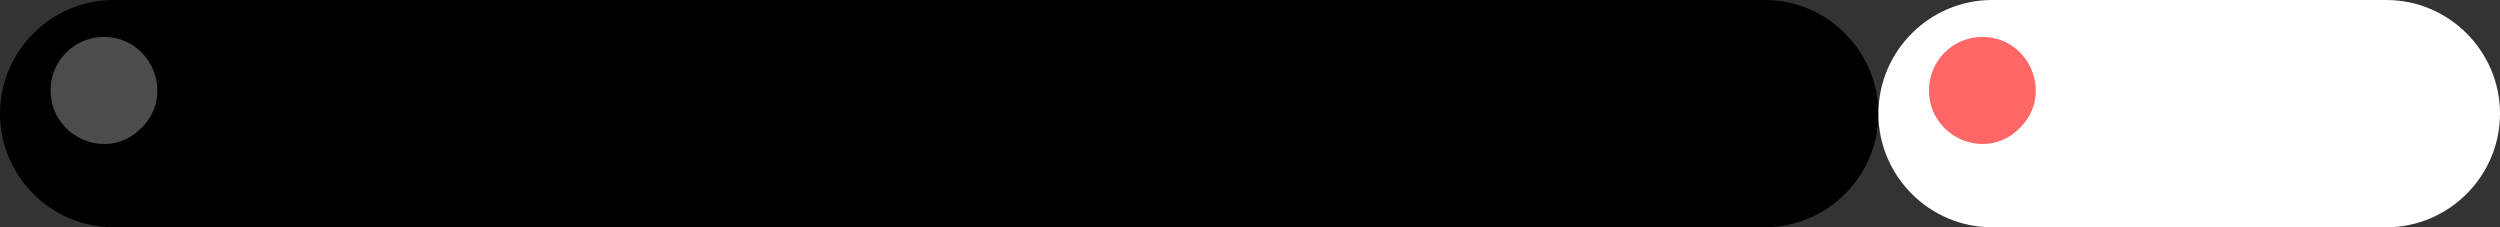 <?xml version="1.0" encoding="utf-8"?>
<!-- Generator: Adobe Illustrator 25.3.1, SVG Export Plug-In . SVG Version: 6.00 Build 0)  -->
<svg version="1.1" id="レイヤー_1" xmlns="http://www.w3.org/2000/svg" xmlns:xlink="http://www.w3.org/1999/xlink" x="0px"
	 y="0px" viewBox="0 0 440 40" style="enable-background:new 0 0 440 40;" xml:space="preserve">
<rect x="0" y="0" width="440" height="40" fill="#333333" stroke="none"/>
<style type="text/css">
	.st0{fill:#FFFFFF;}
	.st1{opacity:0.3;fill:#FFFFFF;}
	.st2{fill:#FE6766;}
</style>
<g>
	<path d="M310.6,40H20C9,40,0,31,0,20v0C0,9,9,0,20,0h290.6c11,0,20,9,20,20v0C330.6,31,321.6,40,310.6,40z"/>
	<path class="st0" d="M420,40h-69.4c-11,0-20-9-20-20v0c0-11,9-20,20-20H420c11,0,20,9,20,20v0C440,31,431,40,420,40z"/>
</g>
<path class="st1" d="M25.1,22.3c5.7-5.9,1.4-15.8-6.8-15.8h0c-5.2,0-9.4,4.2-9.4,9.4v0c0,8.2,9.9,12.6,15.8,6.8
	C24.8,22.6,25,22.4,25.1,22.3z"/>
<path class="st2" d="M355.7,22.3c5.7-5.9,1.4-15.8-6.8-15.8h0c-5.2,0-9.4,4.2-9.4,9.4v0c0,8.2,9.9,12.6,15.8,6.8
	C355.4,22.6,355.6,22.4,355.7,22.3z"/>
</svg>
